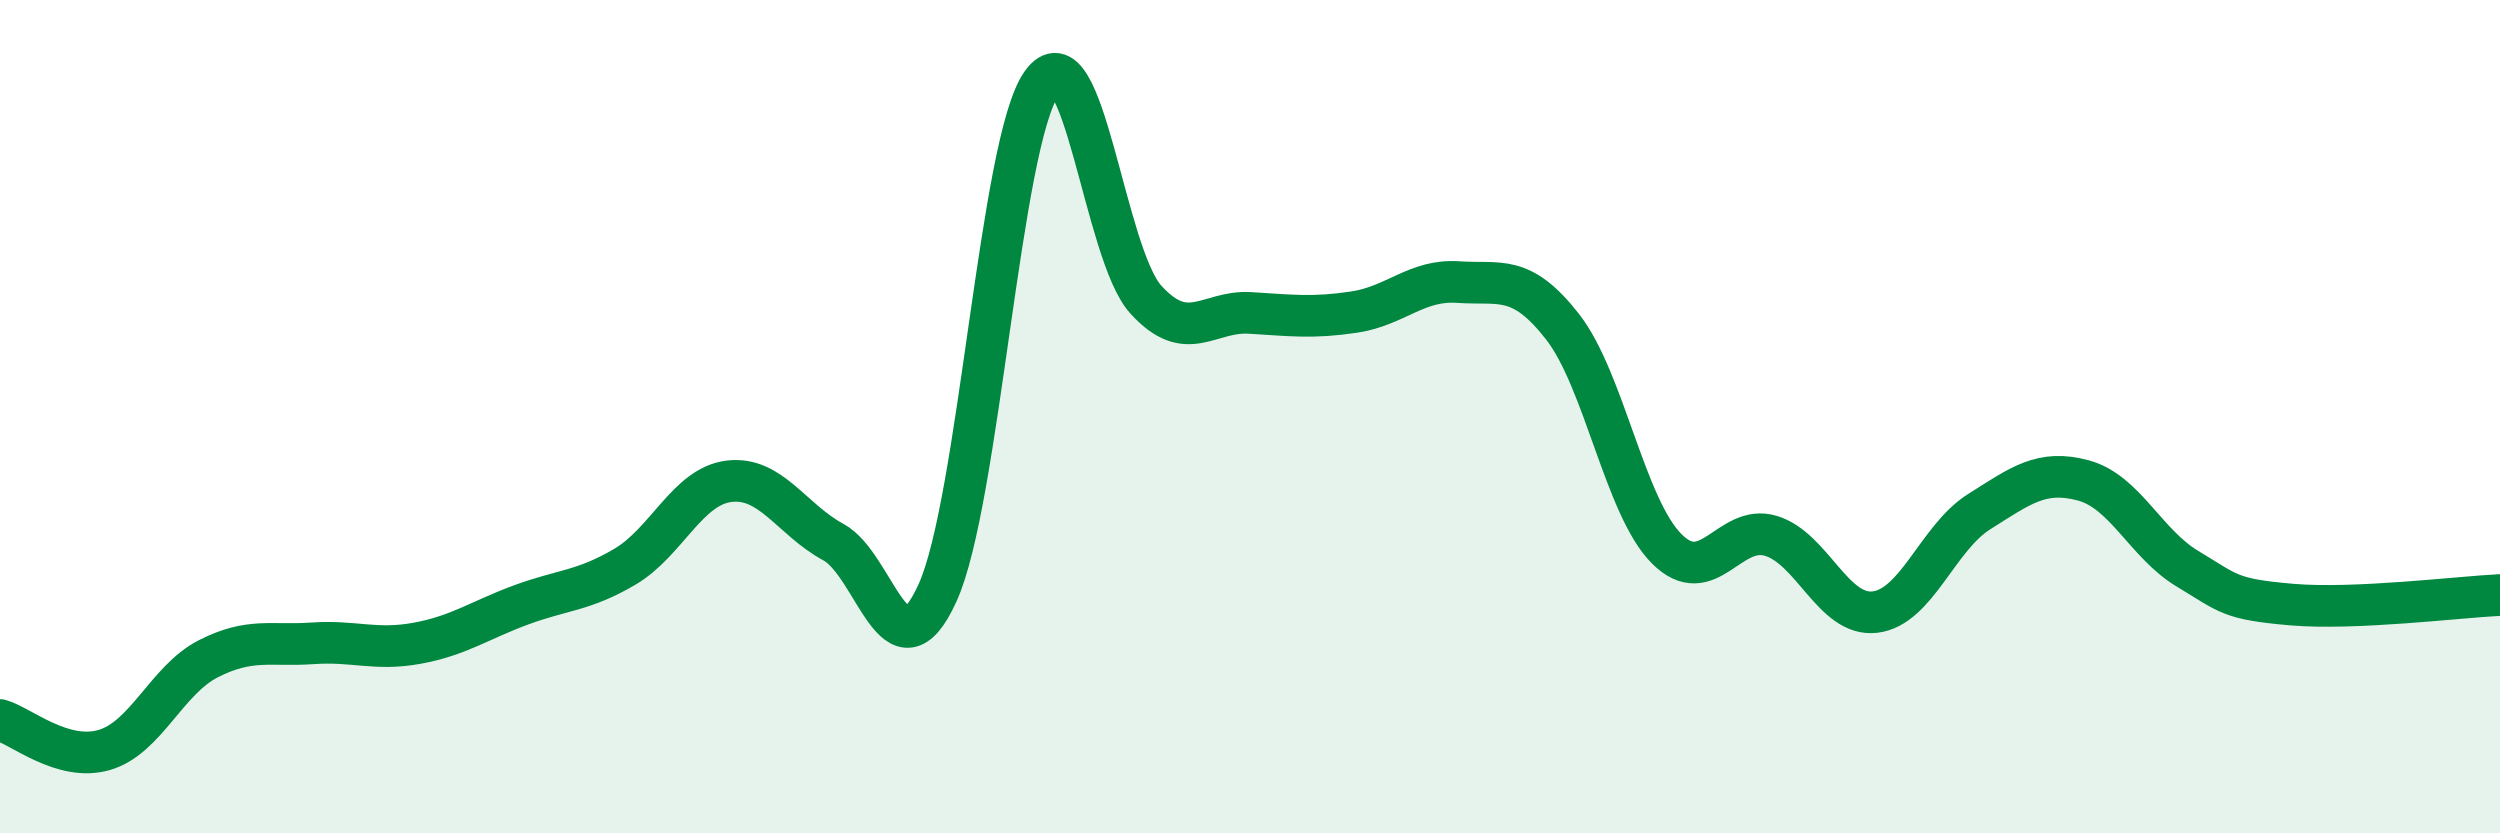 
    <svg width="60" height="20" viewBox="0 0 60 20" xmlns="http://www.w3.org/2000/svg">
      <path
        d="M 0,17.28 C 0.5,17.42 1.5,18.29 2.5,18 C 3.5,17.71 4,16.32 5,15.81 C 6,15.3 6.5,15.51 7.5,15.44 C 8.5,15.37 9,15.62 10,15.44 C 11,15.26 11.5,14.89 12.5,14.52 C 13.5,14.15 14,14.19 15,13.6 C 16,13.01 16.5,11.67 17.5,11.55 C 18.5,11.43 19,12.47 20,13.01 C 21,13.55 21.5,16.43 22.5,14.23 C 23.5,12.03 24,3.41 25,2 C 26,0.59 26.5,6.09 27.5,7.19 C 28.5,8.29 29,7.45 30,7.51 C 31,7.57 31.5,7.64 32.5,7.49 C 33.5,7.34 34,6.7 35,6.77 C 36,6.84 36.5,6.56 37.5,7.84 C 38.5,9.12 39,12.17 40,13.17 C 41,14.17 41.5,12.56 42.5,12.86 C 43.5,13.16 44,14.81 45,14.69 C 46,14.57 46.5,12.91 47.5,12.28 C 48.5,11.65 49,11.26 50,11.53 C 51,11.8 51.5,13.05 52.5,13.65 C 53.5,14.25 53.5,14.38 55,14.51 C 56.5,14.64 59,14.33 60,14.28L60 20L0 20Z"
        fill="#008740"
        opacity="0.1"
        stroke-linecap="round"
        stroke-linejoin="round"
      />
      <path
        d="M 0,17.28 C 0.5,17.42 1.5,18.29 2.5,18 C 3.5,17.71 4,16.32 5,15.81 C 6,15.3 6.5,15.51 7.5,15.44 C 8.5,15.37 9,15.62 10,15.44 C 11,15.26 11.5,14.89 12.5,14.52 C 13.5,14.15 14,14.19 15,13.6 C 16,13.01 16.5,11.67 17.5,11.55 C 18.5,11.43 19,12.47 20,13.01 C 21,13.55 21.5,16.43 22.5,14.23 C 23.5,12.03 24,3.41 25,2 C 26,0.59 26.5,6.09 27.5,7.19 C 28.5,8.29 29,7.45 30,7.51 C 31,7.57 31.5,7.64 32.5,7.49 C 33.5,7.34 34,6.7 35,6.77 C 36,6.84 36.5,6.56 37.5,7.84 C 38.5,9.12 39,12.17 40,13.17 C 41,14.17 41.5,12.56 42.5,12.86 C 43.5,13.16 44,14.81 45,14.69 C 46,14.57 46.5,12.91 47.5,12.28 C 48.5,11.65 49,11.26 50,11.53 C 51,11.8 51.5,13.05 52.5,13.65 C 53.5,14.25 53.5,14.38 55,14.51 C 56.5,14.64 59,14.33 60,14.28"
        stroke="#008740"
        stroke-width="1"
        fill="none"
        stroke-linecap="round"
        stroke-linejoin="round"
      />
    </svg>
  